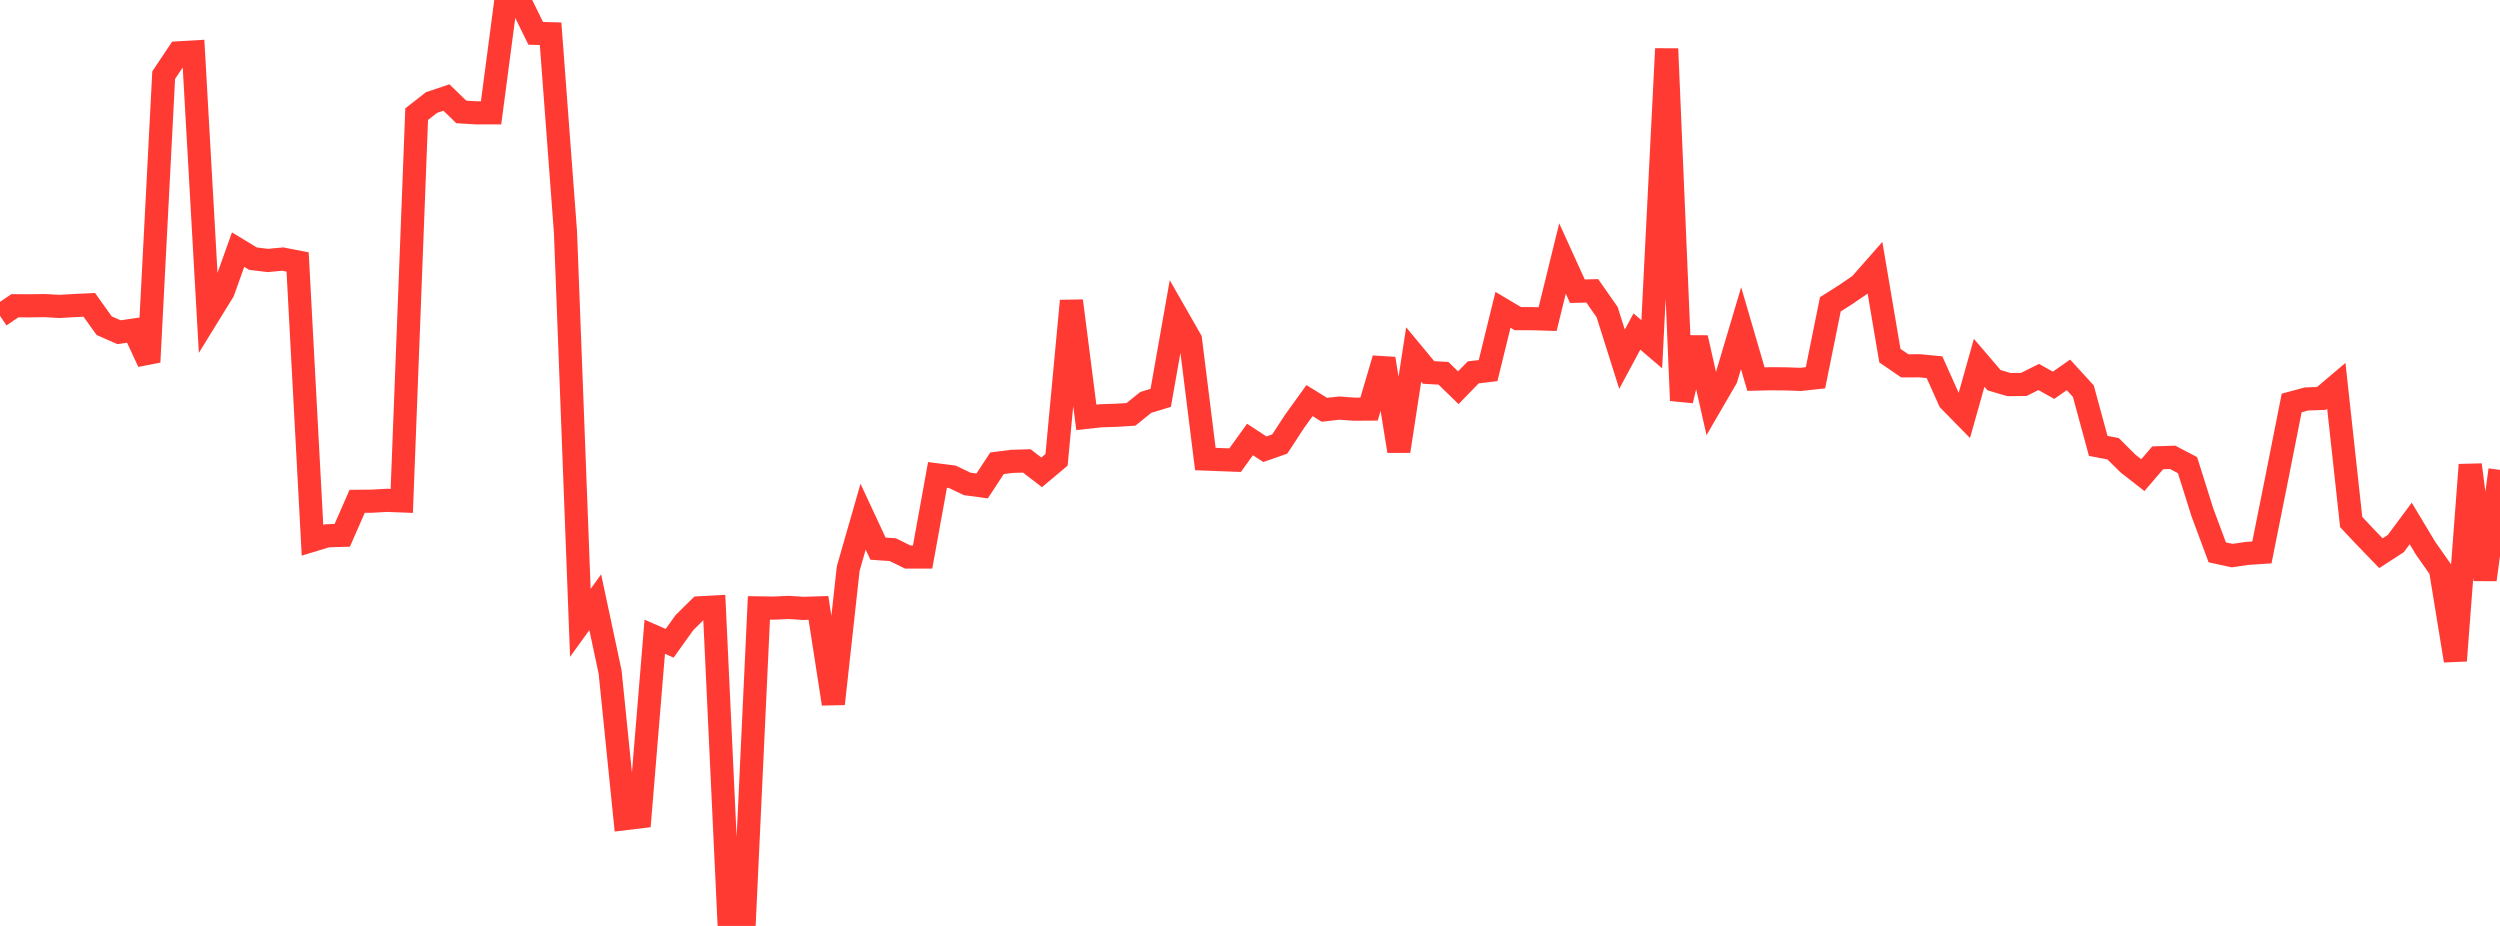 <?xml version="1.0" standalone="no"?>
<!DOCTYPE svg PUBLIC "-//W3C//DTD SVG 1.1//EN" "http://www.w3.org/Graphics/SVG/1.1/DTD/svg11.dtd">

<svg width="135" height="50" viewBox="0 0 135 50" preserveAspectRatio="none" 
  xmlns="http://www.w3.org/2000/svg"
  xmlns:xlink="http://www.w3.org/1999/xlink">


<polyline points="0.0, 17.055 0.804, 16.51 1.607, 16.514 2.411, 16.502 3.214, 16.547 4.018, 16.5 4.821, 16.461 5.625, 17.587 6.429, 17.94 7.232, 17.822 8.036, 19.55 8.839, 4.057 9.643, 2.854 10.446, 2.807 11.25, 17.033 12.054, 15.728 12.857, 13.48 13.661, 13.967 14.464, 14.065 15.268, 13.99 16.071, 14.146 16.875, 29.175 17.679, 28.931 18.482, 28.908 19.286, 27.072 20.089, 27.064 20.893, 27.018 21.696, 27.049 22.5, 6.164 23.304, 5.536 24.107, 5.266 24.911, 6.045 25.714, 6.094 26.518, 6.093 27.321, 0.0 28.125, 0.165 28.929, 1.801 29.732, 1.823 30.536, 12.534 31.339, 33.633 32.143, 32.521 32.946, 36.29 33.75, 44.207 34.554, 44.11 35.357, 34.386 36.161, 34.737 36.964, 33.616 37.768, 32.823 38.571, 32.78 39.375, 49.972 40.179, 50.0 40.982, 32.826 41.786, 32.838 42.589, 32.801 43.393, 32.853 44.196, 32.827 45.0, 38.006 45.804, 30.699 46.607, 27.902 47.411, 29.627 48.214, 29.683 49.018, 30.079 49.821, 30.079 50.625, 25.646 51.429, 25.749 52.232, 26.132 53.036, 26.241 53.839, 25.016 54.643, 24.914 55.446, 24.889 56.25, 25.506 57.054, 24.831 57.857, 16.247 58.661, 22.537 59.464, 22.451 60.268, 22.425 61.071, 22.376 61.875, 21.728 62.679, 21.484 63.482, 16.94 64.286, 18.346 65.089, 24.788 65.893, 24.819 66.696, 24.849 67.5, 23.732 68.304, 24.258 69.107, 23.978 69.911, 22.747 70.714, 21.632 71.518, 22.129 72.321, 22.036 73.125, 22.096 73.929, 22.09 74.732, 19.37 75.536, 24.361 76.339, 19.143 77.143, 20.113 77.946, 20.157 78.75, 20.938 79.554, 20.108 80.357, 20.012 81.161, 16.729 81.964, 17.206 82.768, 17.208 83.571, 17.233 84.375, 13.959 85.179, 15.726 85.982, 15.705 86.786, 16.856 87.589, 19.398 88.393, 17.903 89.196, 18.589 90.0, 2.634 90.804, 21.63 91.607, 18.241 92.411, 21.808 93.214, 20.426 94.018, 17.722 94.821, 20.471 95.625, 20.452 96.429, 20.459 97.232, 20.487 98.036, 20.4 98.839, 16.433 99.643, 15.924 100.446, 15.375 101.25, 14.461 102.054, 19.205 102.857, 19.755 103.661, 19.752 104.464, 19.829 105.268, 21.625 106.071, 22.445 106.875, 19.591 107.679, 20.53 108.482, 20.767 109.286, 20.76 110.089, 20.357 110.893, 20.805 111.696, 20.243 112.5, 21.121 113.304, 24.078 114.107, 24.232 114.911, 25.03 115.714, 25.657 116.518, 24.721 117.321, 24.696 118.125, 25.117 118.929, 27.667 119.732, 29.827 120.536, 30.002 121.339, 29.885 122.143, 29.83 122.946, 25.821 123.75, 21.76 124.554, 21.543 125.357, 21.516 126.161, 20.834 126.964, 28.189 127.768, 29.043 128.571, 29.873 129.375, 29.351 130.179, 28.268 130.982, 29.605 131.786, 30.751 132.589, 35.675 133.393, 25.1 134.196, 31.301 135.0, 25.375" fill="none" stroke="#ff3a33" stroke-width="1.25"/>

</svg>